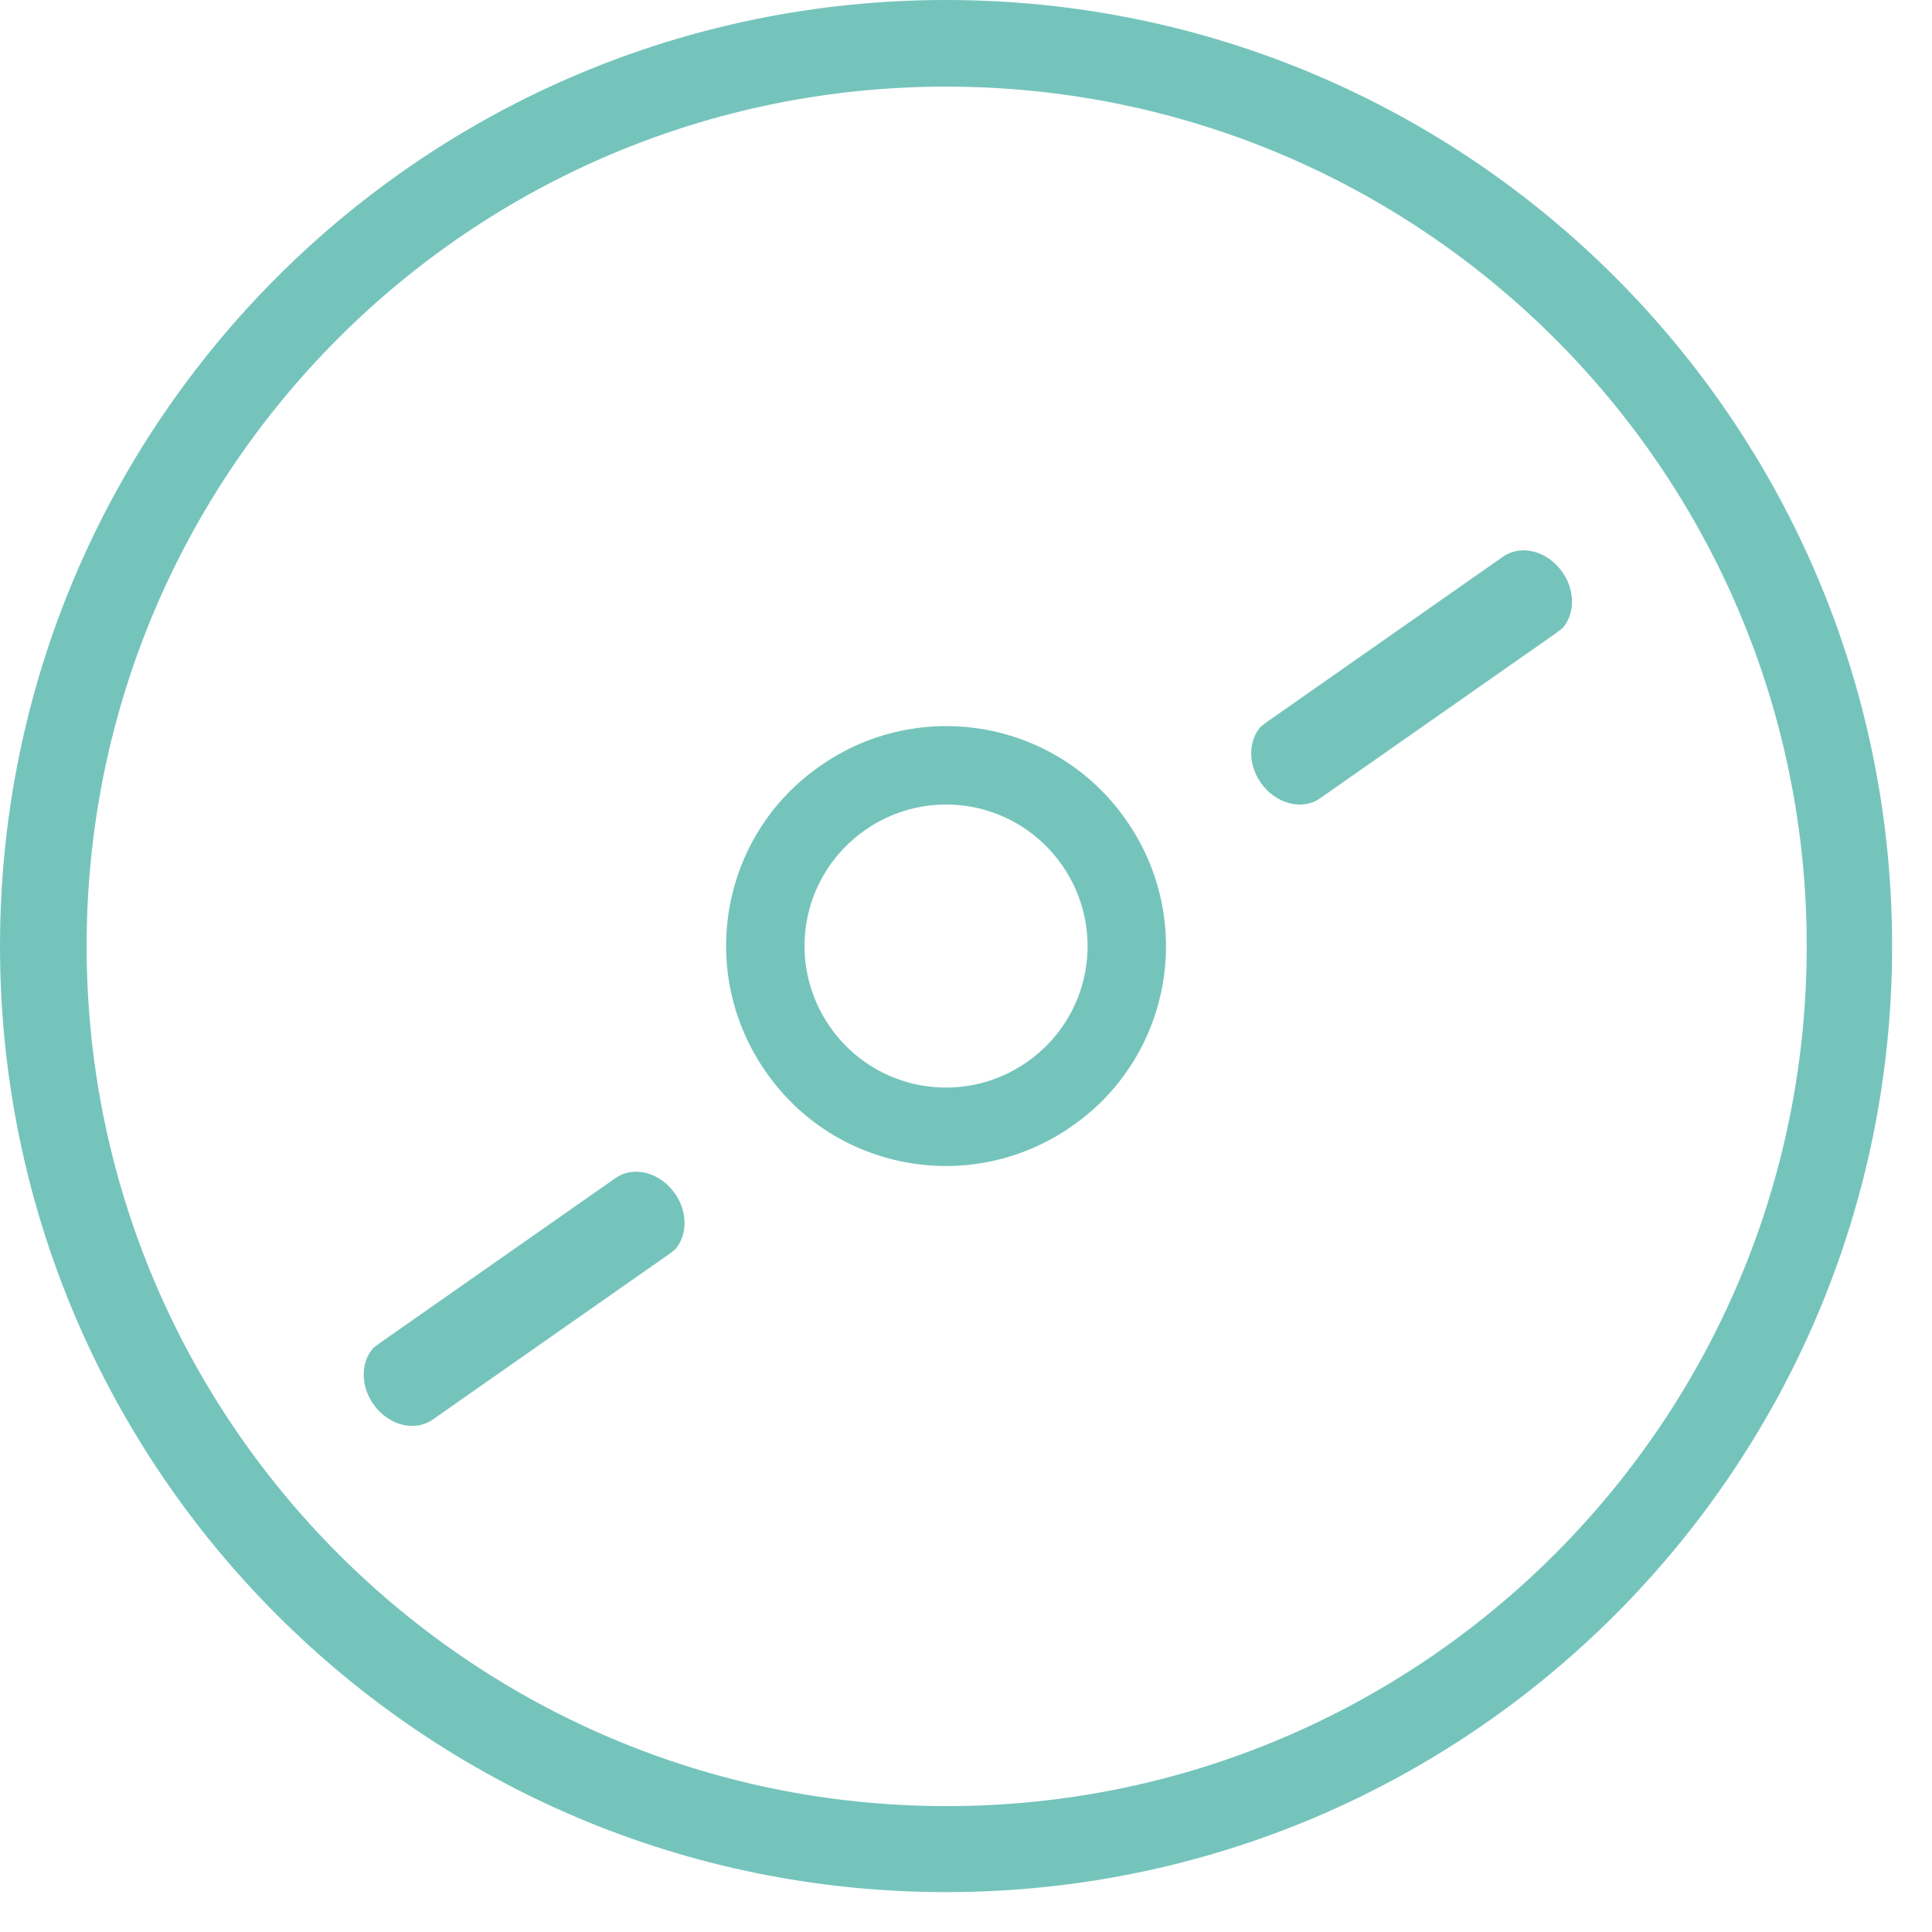 <svg width="31" height="31" viewBox="0 0 31 31" fill="none" xmlns="http://www.w3.org/2000/svg">
<g clip-path="url(#clip0_15_3078)">
<path d="M25.07 9.18C25.28 9.48 25.27 9.86 25.07 10.08L24.98 10.15L21.18 12.81C20.89 13.01 20.47 12.9 20.23 12.56C20.02 12.26 20.03 11.88 20.23 11.66L20.32 11.59L24.12 8.93C24.41 8.73 24.83 8.84 25.07 9.18ZM17.04 13.88C16.32 12.85 14.91 12.6 13.88 13.32C12.85 14.04 12.6 15.45 13.32 16.48C14.04 17.51 15.45 17.76 16.48 17.04C17.51 16.32 17.76 14.91 17.04 13.88ZM13.16 12.29C14.76 11.17 16.96 11.56 18.07 13.16C19.19 14.76 18.8 16.96 17.2 18.07C15.6 19.19 13.4 18.8 12.29 17.2C11.17 15.6 11.56 13.4 13.16 12.29ZM10.83 19.15C11.04 19.45 11.03 19.83 10.83 20.05L10.74 20.12L6.94 22.78C6.65 22.98 6.23 22.87 5.99 22.53C5.78 22.23 5.79 21.85 5.99 21.63L6.08 21.56L9.88 18.9C10.17 18.7 10.59 18.81 10.83 19.15ZM15.18 1.39C7.56 1.39 1.39 7.56 1.39 15.18C1.39 22.8 7.57 28.98 15.19 28.98C22.81 28.98 28.99 22.8 28.99 15.18C28.99 7.56 22.8 1.39 15.18 1.39ZM15.18 0C23.57 0 30.36 6.8 30.36 15.18C30.36 23.56 23.56 30.36 15.18 30.36C6.8 30.36 0 23.57 0 15.18C0 6.79 6.8 0 15.18 0Z" fill="#75C4BC"/>
</g>
<defs>
<clipPath id="clip0_15_3078">
<rect width="30.37" height="30.37" fill="white"/>
</clipPath>
</defs>
</svg>
